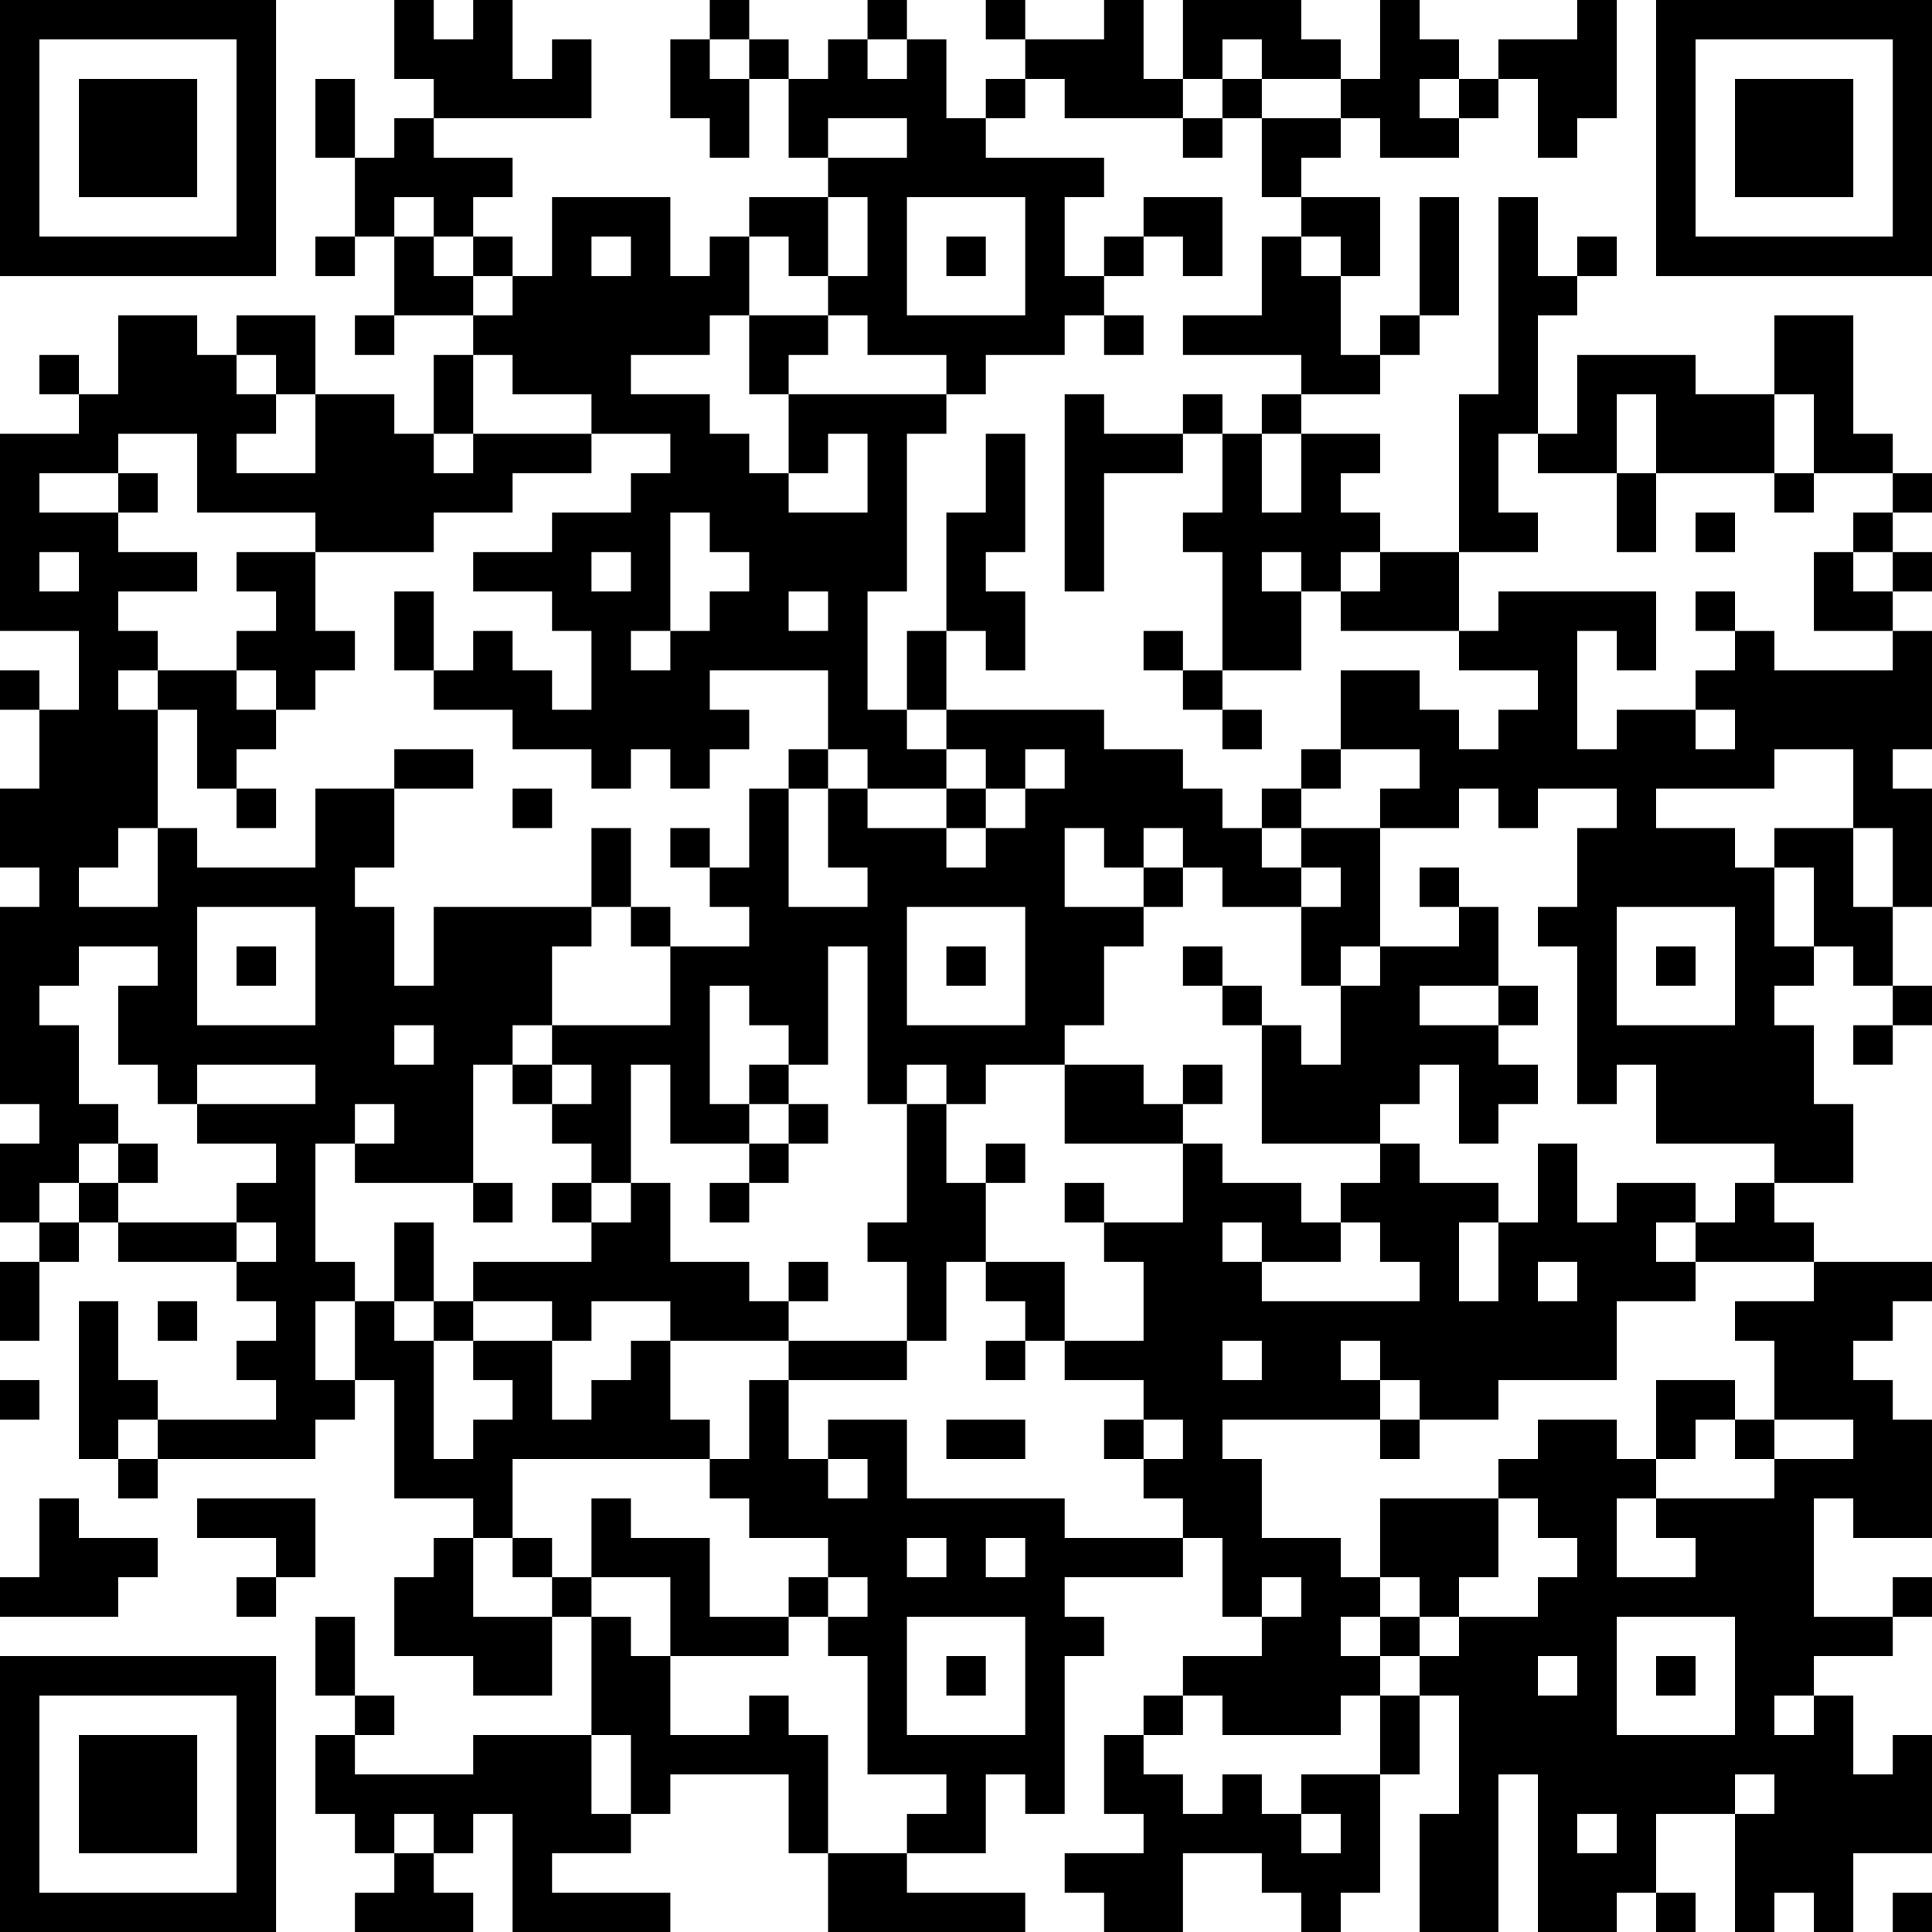 <?xml version="1.0" encoding="UTF-8"?>
<svg xmlns="http://www.w3.org/2000/svg" version="1.1" width="100" height="100" viewBox="0 0 100 100"><rect x="0" y="0" width="100" height="100" fill="#ffffff"/><g transform="scale(2.041)"><g transform="translate(0,0)"><path fill-rule="evenodd" d="M10 0L10 2L11 2L11 3L10 3L10 4L9 4L9 2L8 2L8 4L9 4L9 6L8 6L8 7L9 7L9 6L10 6L10 8L9 8L9 9L10 9L10 8L12 8L12 9L11 9L11 11L10 11L10 10L8 10L8 8L6 8L6 9L5 9L5 8L3 8L3 10L2 10L2 9L1 9L1 10L2 10L2 11L0 11L0 16L2 16L2 18L1 18L1 17L0 17L0 18L1 18L1 20L0 20L0 22L1 22L1 23L0 23L0 28L1 28L1 29L0 29L0 31L1 31L1 32L0 32L0 34L1 34L1 32L2 32L2 31L3 31L3 32L6 32L6 33L7 33L7 34L6 34L6 35L7 35L7 36L4 36L4 35L3 35L3 33L2 33L2 37L3 37L3 38L4 38L4 37L8 37L8 36L9 36L9 35L10 35L10 38L12 38L12 39L11 39L11 40L10 40L10 42L12 42L12 43L14 43L14 41L15 41L15 44L12 44L12 45L9 45L9 44L10 44L10 43L9 43L9 41L8 41L8 43L9 43L9 44L8 44L8 46L9 46L9 47L10 47L10 48L9 48L9 49L12 49L12 48L11 48L11 47L12 47L12 46L13 46L13 49L17 49L17 48L14 48L14 47L16 47L16 46L17 46L17 45L20 45L20 47L21 47L21 49L26 49L26 48L23 48L23 47L25 47L25 45L26 45L26 46L27 46L27 42L28 42L28 41L27 41L27 40L30 40L30 39L31 39L31 41L32 41L32 42L30 42L30 43L29 43L29 44L28 44L28 46L29 46L29 47L27 47L27 48L28 48L28 49L30 49L30 47L32 47L32 48L33 48L33 49L34 49L34 48L35 48L35 45L36 45L36 43L37 43L37 46L36 46L36 49L38 49L38 45L39 45L39 49L41 49L41 48L42 48L42 49L43 49L43 48L42 48L42 46L44 46L44 49L45 49L45 48L46 48L46 49L47 49L47 47L49 47L49 44L48 44L48 45L47 45L47 43L46 43L46 42L48 42L48 41L49 41L49 40L48 40L48 41L46 41L46 38L47 38L47 39L49 39L49 36L48 36L48 35L47 35L47 34L48 34L48 33L49 33L49 32L46 32L46 31L45 31L45 30L47 30L47 28L46 28L46 26L45 26L45 25L46 25L46 24L47 24L47 25L48 25L48 26L47 26L47 27L48 27L48 26L49 26L49 25L48 25L48 23L49 23L49 20L48 20L48 19L49 19L49 16L48 16L48 15L49 15L49 14L48 14L48 13L49 13L49 12L48 12L48 11L47 11L47 8L45 8L45 10L43 10L43 9L40 9L40 11L39 11L39 8L40 8L40 7L41 7L41 6L40 6L40 7L39 7L39 5L38 5L38 10L37 10L37 14L35 14L35 13L34 13L34 12L35 12L35 11L33 11L33 10L35 10L35 9L36 9L36 8L37 8L37 5L36 5L36 8L35 8L35 9L34 9L34 7L35 7L35 5L33 5L33 4L34 4L34 3L35 3L35 4L37 4L37 3L38 3L38 2L39 2L39 4L40 4L40 3L41 3L41 0L40 0L40 1L38 1L38 2L37 2L37 1L36 1L36 0L35 0L35 2L34 2L34 1L33 1L33 0L30 0L30 2L29 2L29 0L28 0L28 1L26 1L26 0L25 0L25 1L26 1L26 2L25 2L25 3L24 3L24 1L23 1L23 0L22 0L22 1L21 1L21 2L20 2L20 1L19 1L19 0L18 0L18 1L17 1L17 3L18 3L18 4L19 4L19 2L20 2L20 4L21 4L21 5L19 5L19 6L18 6L18 7L17 7L17 5L14 5L14 7L13 7L13 6L12 6L12 5L13 5L13 4L11 4L11 3L15 3L15 1L14 1L14 2L13 2L13 0L12 0L12 1L11 1L11 0ZM18 1L18 2L19 2L19 1ZM22 1L22 2L23 2L23 1ZM31 1L31 2L30 2L30 3L27 3L27 2L26 2L26 3L25 3L25 4L28 4L28 5L27 5L27 7L28 7L28 8L27 8L27 9L25 9L25 10L24 10L24 9L22 9L22 8L21 8L21 7L22 7L22 5L21 5L21 7L20 7L20 6L19 6L19 8L18 8L18 9L16 9L16 10L18 10L18 11L19 11L19 12L20 12L20 13L22 13L22 11L21 11L21 12L20 12L20 10L24 10L24 11L23 11L23 15L22 15L22 18L23 18L23 19L24 19L24 20L22 20L22 19L21 19L21 17L18 17L18 18L19 18L19 19L18 19L18 20L17 20L17 19L16 19L16 20L15 20L15 19L13 19L13 18L11 18L11 17L12 17L12 16L13 16L13 17L14 17L14 18L15 18L15 16L14 16L14 15L12 15L12 14L14 14L14 13L16 13L16 12L17 12L17 11L15 11L15 10L13 10L13 9L12 9L12 11L11 11L11 12L12 12L12 11L15 11L15 12L13 12L13 13L11 13L11 14L8 14L8 13L5 13L5 11L3 11L3 12L1 12L1 13L3 13L3 14L5 14L5 15L3 15L3 16L4 16L4 17L3 17L3 18L4 18L4 21L3 21L3 22L2 22L2 23L4 23L4 21L5 21L5 22L8 22L8 20L10 20L10 22L9 22L9 23L10 23L10 25L11 25L11 23L15 23L15 24L14 24L14 26L13 26L13 27L12 27L12 30L9 30L9 29L10 29L10 28L9 28L9 29L8 29L8 32L9 32L9 33L8 33L8 35L9 35L9 33L10 33L10 34L11 34L11 37L12 37L12 36L13 36L13 35L12 35L12 34L14 34L14 36L15 36L15 35L16 35L16 34L17 34L17 36L18 36L18 37L13 37L13 39L12 39L12 41L14 41L14 40L15 40L15 41L16 41L16 42L17 42L17 44L19 44L19 43L20 43L20 44L21 44L21 47L23 47L23 46L24 46L24 45L22 45L22 42L21 42L21 41L22 41L22 40L21 40L21 39L19 39L19 38L18 38L18 37L19 37L19 35L20 35L20 37L21 37L21 38L22 38L22 37L21 37L21 36L23 36L23 38L27 38L27 39L30 39L30 38L29 38L29 37L30 37L30 36L29 36L29 35L27 35L27 34L29 34L29 32L28 32L28 31L30 31L30 29L31 29L31 30L33 30L33 31L34 31L34 32L32 32L32 31L31 31L31 32L32 32L32 33L36 33L36 32L35 32L35 31L34 31L34 30L35 30L35 29L36 29L36 30L38 30L38 31L37 31L37 33L38 33L38 31L39 31L39 29L40 29L40 31L41 31L41 30L43 30L43 31L42 31L42 32L43 32L43 33L41 33L41 35L38 35L38 36L36 36L36 35L35 35L35 34L34 34L34 35L35 35L35 36L31 36L31 37L32 37L32 39L34 39L34 40L35 40L35 41L34 41L34 42L35 42L35 43L34 43L34 44L31 44L31 43L30 43L30 44L29 44L29 45L30 45L30 46L31 46L31 45L32 45L32 46L33 46L33 47L34 47L34 46L33 46L33 45L35 45L35 43L36 43L36 42L37 42L37 41L39 41L39 40L40 40L40 39L39 39L39 38L38 38L38 37L39 37L39 36L41 36L41 37L42 37L42 38L41 38L41 40L43 40L43 39L42 39L42 38L45 38L45 37L47 37L47 36L45 36L45 34L44 34L44 33L46 33L46 32L43 32L43 31L44 31L44 30L45 30L45 29L42 29L42 27L41 27L41 28L40 28L40 24L39 24L39 23L40 23L40 21L41 21L41 20L39 20L39 21L38 21L38 20L37 20L37 21L35 21L35 20L36 20L36 19L34 19L34 17L36 17L36 18L37 18L37 19L38 19L38 18L39 18L39 17L37 17L37 16L38 16L38 15L42 15L42 17L41 17L41 16L40 16L40 19L41 19L41 18L43 18L43 19L44 19L44 18L43 18L43 17L44 17L44 16L45 16L45 17L48 17L48 16L46 16L46 14L47 14L47 15L48 15L48 14L47 14L47 13L48 13L48 12L46 12L46 10L45 10L45 12L42 12L42 10L41 10L41 12L39 12L39 11L38 11L38 13L39 13L39 14L37 14L37 16L34 16L34 15L35 15L35 14L34 14L34 15L33 15L33 14L32 14L32 15L33 15L33 17L31 17L31 14L30 14L30 13L31 13L31 11L32 11L32 13L33 13L33 11L32 11L32 10L33 10L33 9L30 9L30 8L32 8L32 6L33 6L33 7L34 7L34 6L33 6L33 5L32 5L32 3L34 3L34 2L32 2L32 1ZM31 2L31 3L30 3L30 4L31 4L31 3L32 3L32 2ZM36 2L36 3L37 3L37 2ZM21 3L21 4L23 4L23 3ZM10 5L10 6L11 6L11 7L12 7L12 8L13 8L13 7L12 7L12 6L11 6L11 5ZM23 5L23 8L26 8L26 5ZM29 5L29 6L28 6L28 7L29 7L29 6L30 6L30 7L31 7L31 5ZM15 6L15 7L16 7L16 6ZM24 6L24 7L25 7L25 6ZM19 8L19 10L20 10L20 9L21 9L21 8ZM28 8L28 9L29 9L29 8ZM6 9L6 10L7 10L7 11L6 11L6 12L8 12L8 10L7 10L7 9ZM27 10L27 15L28 15L28 12L30 12L30 11L31 11L31 10L30 10L30 11L28 11L28 10ZM25 11L25 13L24 13L24 16L23 16L23 18L24 18L24 19L25 19L25 20L24 20L24 21L22 21L22 20L21 20L21 19L20 19L20 20L19 20L19 22L18 22L18 21L17 21L17 22L18 22L18 23L19 23L19 24L17 24L17 23L16 23L16 21L15 21L15 23L16 23L16 24L17 24L17 26L14 26L14 27L13 27L13 28L14 28L14 29L15 29L15 30L14 30L14 31L15 31L15 32L12 32L12 33L11 33L11 31L10 31L10 33L11 33L11 34L12 34L12 33L14 33L14 34L15 34L15 33L17 33L17 34L20 34L20 35L23 35L23 34L24 34L24 32L25 32L25 33L26 33L26 34L25 34L25 35L26 35L26 34L27 34L27 32L25 32L25 30L26 30L26 29L25 29L25 30L24 30L24 28L25 28L25 27L27 27L27 29L30 29L30 28L31 28L31 27L30 27L30 28L29 28L29 27L27 27L27 26L28 26L28 24L29 24L29 23L30 23L30 22L31 22L31 23L33 23L33 25L34 25L34 27L33 27L33 26L32 26L32 25L31 25L31 24L30 24L30 25L31 25L31 26L32 26L32 29L35 29L35 28L36 28L36 27L37 27L37 29L38 29L38 28L39 28L39 27L38 27L38 26L39 26L39 25L38 25L38 23L37 23L37 22L36 22L36 23L37 23L37 24L35 24L35 21L33 21L33 20L34 20L34 19L33 19L33 20L32 20L32 21L31 21L31 20L30 20L30 19L28 19L28 18L24 18L24 16L25 16L25 17L26 17L26 15L25 15L25 14L26 14L26 11ZM3 12L3 13L4 13L4 12ZM41 12L41 14L42 14L42 12ZM45 12L45 13L46 13L46 12ZM17 13L17 16L16 16L16 17L17 17L17 16L18 16L18 15L19 15L19 14L18 14L18 13ZM43 13L43 14L44 14L44 13ZM1 14L1 15L2 15L2 14ZM6 14L6 15L7 15L7 16L6 16L6 17L4 17L4 18L5 18L5 20L6 20L6 21L7 21L7 20L6 20L6 19L7 19L7 18L8 18L8 17L9 17L9 16L8 16L8 14ZM15 14L15 15L16 15L16 14ZM10 15L10 17L11 17L11 15ZM20 15L20 16L21 16L21 15ZM43 15L43 16L44 16L44 15ZM29 16L29 17L30 17L30 18L31 18L31 19L32 19L32 18L31 18L31 17L30 17L30 16ZM6 17L6 18L7 18L7 17ZM10 19L10 20L12 20L12 19ZM26 19L26 20L25 20L25 21L24 21L24 22L25 22L25 21L26 21L26 20L27 20L27 19ZM45 19L45 20L42 20L42 21L44 21L44 22L45 22L45 24L46 24L46 22L45 22L45 21L47 21L47 23L48 23L48 21L47 21L47 19ZM13 20L13 21L14 21L14 20ZM20 20L20 23L22 23L22 22L21 22L21 20ZM27 21L27 23L29 23L29 22L30 22L30 21L29 21L29 22L28 22L28 21ZM32 21L32 22L33 22L33 23L34 23L34 22L33 22L33 21ZM5 23L5 26L8 26L8 23ZM23 23L23 26L26 26L26 23ZM41 23L41 26L44 26L44 23ZM2 24L2 25L1 25L1 26L2 26L2 28L3 28L3 29L2 29L2 30L1 30L1 31L2 31L2 30L3 30L3 31L6 31L6 32L7 32L7 31L6 31L6 30L7 30L7 29L5 29L5 28L8 28L8 27L5 27L5 28L4 28L4 27L3 27L3 25L4 25L4 24ZM6 24L6 25L7 25L7 24ZM21 24L21 27L20 27L20 26L19 26L19 25L18 25L18 28L19 28L19 29L17 29L17 27L16 27L16 30L15 30L15 31L16 31L16 30L17 30L17 32L19 32L19 33L20 33L20 34L23 34L23 32L22 32L22 31L23 31L23 28L24 28L24 27L23 27L23 28L22 28L22 24ZM24 24L24 25L25 25L25 24ZM34 24L34 25L35 25L35 24ZM42 24L42 25L43 25L43 24ZM36 25L36 26L38 26L38 25ZM10 26L10 27L11 27L11 26ZM14 27L14 28L15 28L15 27ZM19 27L19 28L20 28L20 29L19 29L19 30L18 30L18 31L19 31L19 30L20 30L20 29L21 29L21 28L20 28L20 27ZM3 29L3 30L4 30L4 29ZM12 30L12 31L13 31L13 30ZM27 30L27 31L28 31L28 30ZM20 32L20 33L21 33L21 32ZM39 32L39 33L40 33L40 32ZM4 33L4 34L5 34L5 33ZM31 34L31 35L32 35L32 34ZM0 35L0 36L1 36L1 35ZM42 35L42 37L43 37L43 36L44 36L44 37L45 37L45 36L44 36L44 35ZM3 36L3 37L4 37L4 36ZM24 36L24 37L26 37L26 36ZM28 36L28 37L29 37L29 36ZM35 36L35 37L36 37L36 36ZM1 38L1 40L0 40L0 41L3 41L3 40L4 40L4 39L2 39L2 38ZM5 38L5 39L7 39L7 40L6 40L6 41L7 41L7 40L8 40L8 38ZM15 38L15 40L17 40L17 42L20 42L20 41L21 41L21 40L20 40L20 41L18 41L18 39L16 39L16 38ZM35 38L35 40L36 40L36 41L35 41L35 42L36 42L36 41L37 41L37 40L38 40L38 38ZM13 39L13 40L14 40L14 39ZM23 39L23 40L24 40L24 39ZM25 39L25 40L26 40L26 39ZM32 40L32 41L33 41L33 40ZM23 41L23 44L26 44L26 41ZM41 41L41 44L44 44L44 41ZM24 42L24 43L25 43L25 42ZM39 42L39 43L40 43L40 42ZM42 42L42 43L43 43L43 42ZM45 43L45 44L46 44L46 43ZM15 44L15 46L16 46L16 44ZM44 45L44 46L45 46L45 45ZM10 46L10 47L11 47L11 46ZM40 46L40 47L41 47L41 46ZM48 48L48 49L49 49L49 48ZM0 0L0 7L7 7L7 0ZM1 1L1 6L6 6L6 1ZM2 2L2 5L5 5L5 2ZM42 0L42 7L49 7L49 0ZM43 1L43 6L48 6L48 1ZM44 2L44 5L47 5L47 2ZM0 42L0 49L7 49L7 42ZM1 43L1 48L6 48L6 43ZM2 44L2 47L5 47L5 44Z" fill="#000000"/></g></g></svg>
